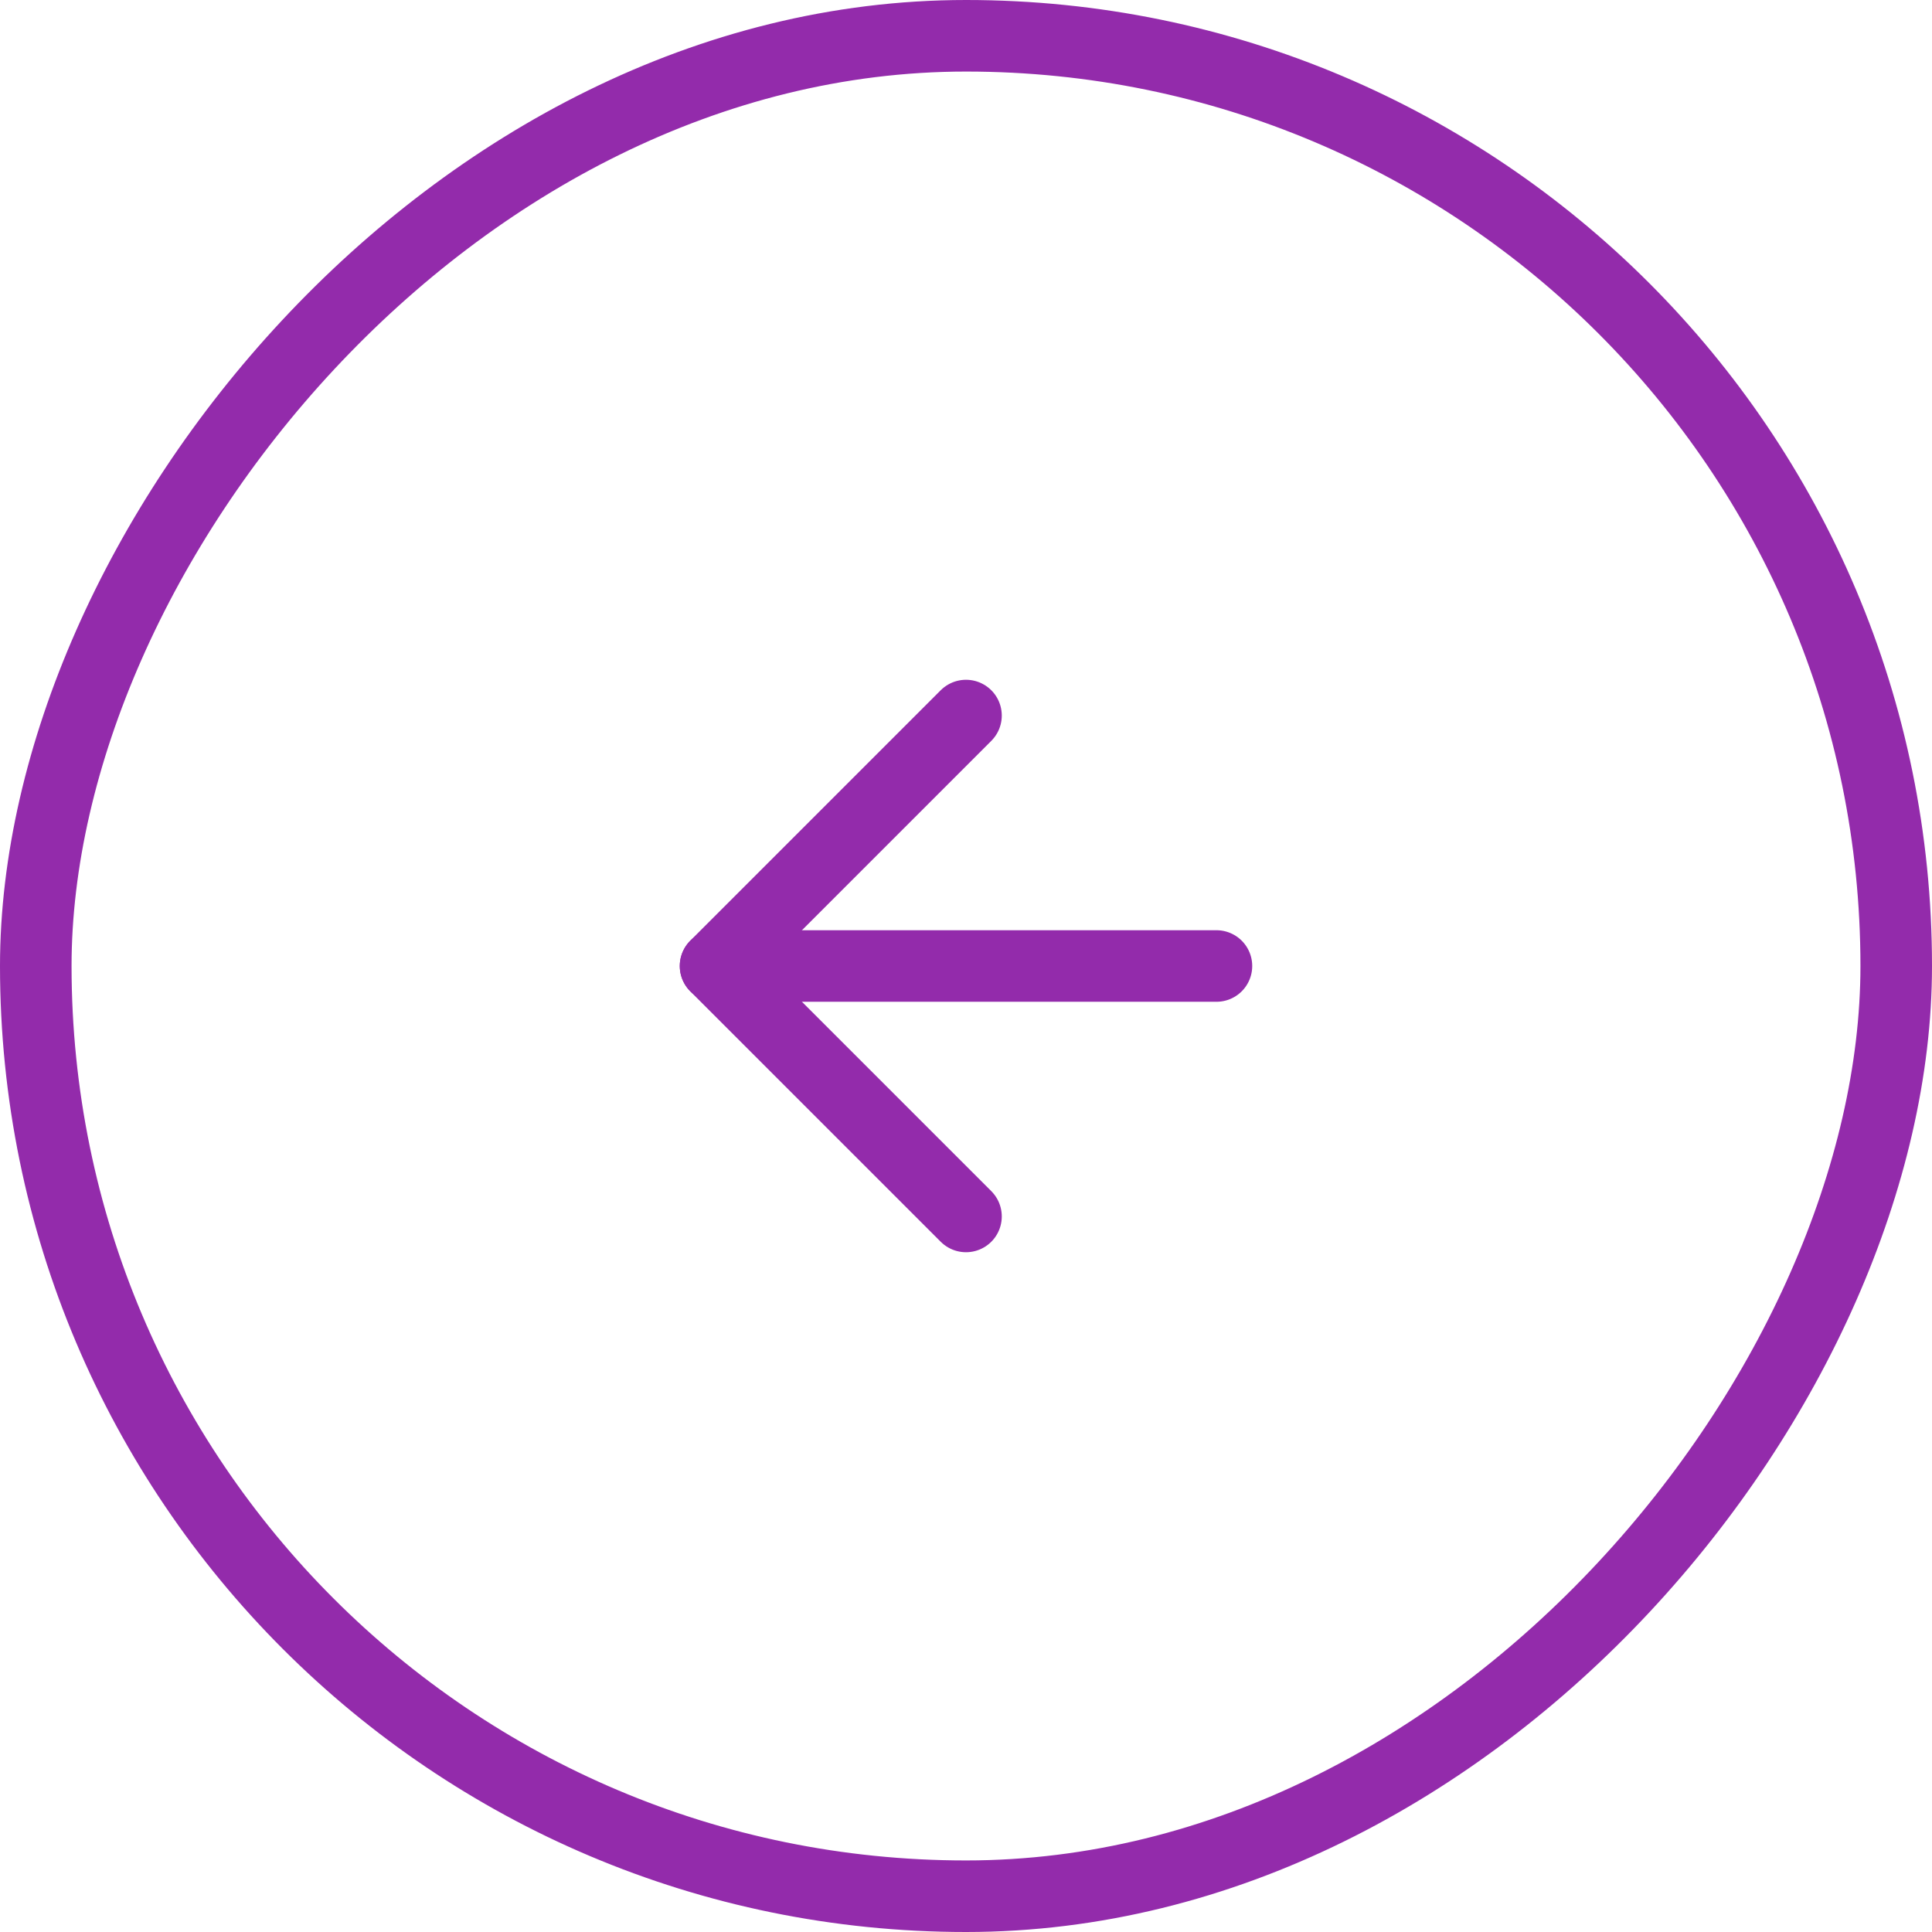 <svg width="54" height="54" viewBox="0 0 54 54" fill="none" xmlns="http://www.w3.org/2000/svg">
<path d="M34 27H20" stroke="#932BAB" stroke-width="2" stroke-linecap="round" stroke-linejoin="round"/>
<path d="M27 20L20 27L27 34" stroke="#932BAB" stroke-width="2" stroke-linecap="round" stroke-linejoin="round"/>
<rect x="-1" y="1" width="52" height="52" rx="26" transform="matrix(-1 0 0 1 52 0)" stroke="#932BAB" stroke-width="2"/>
</svg>
